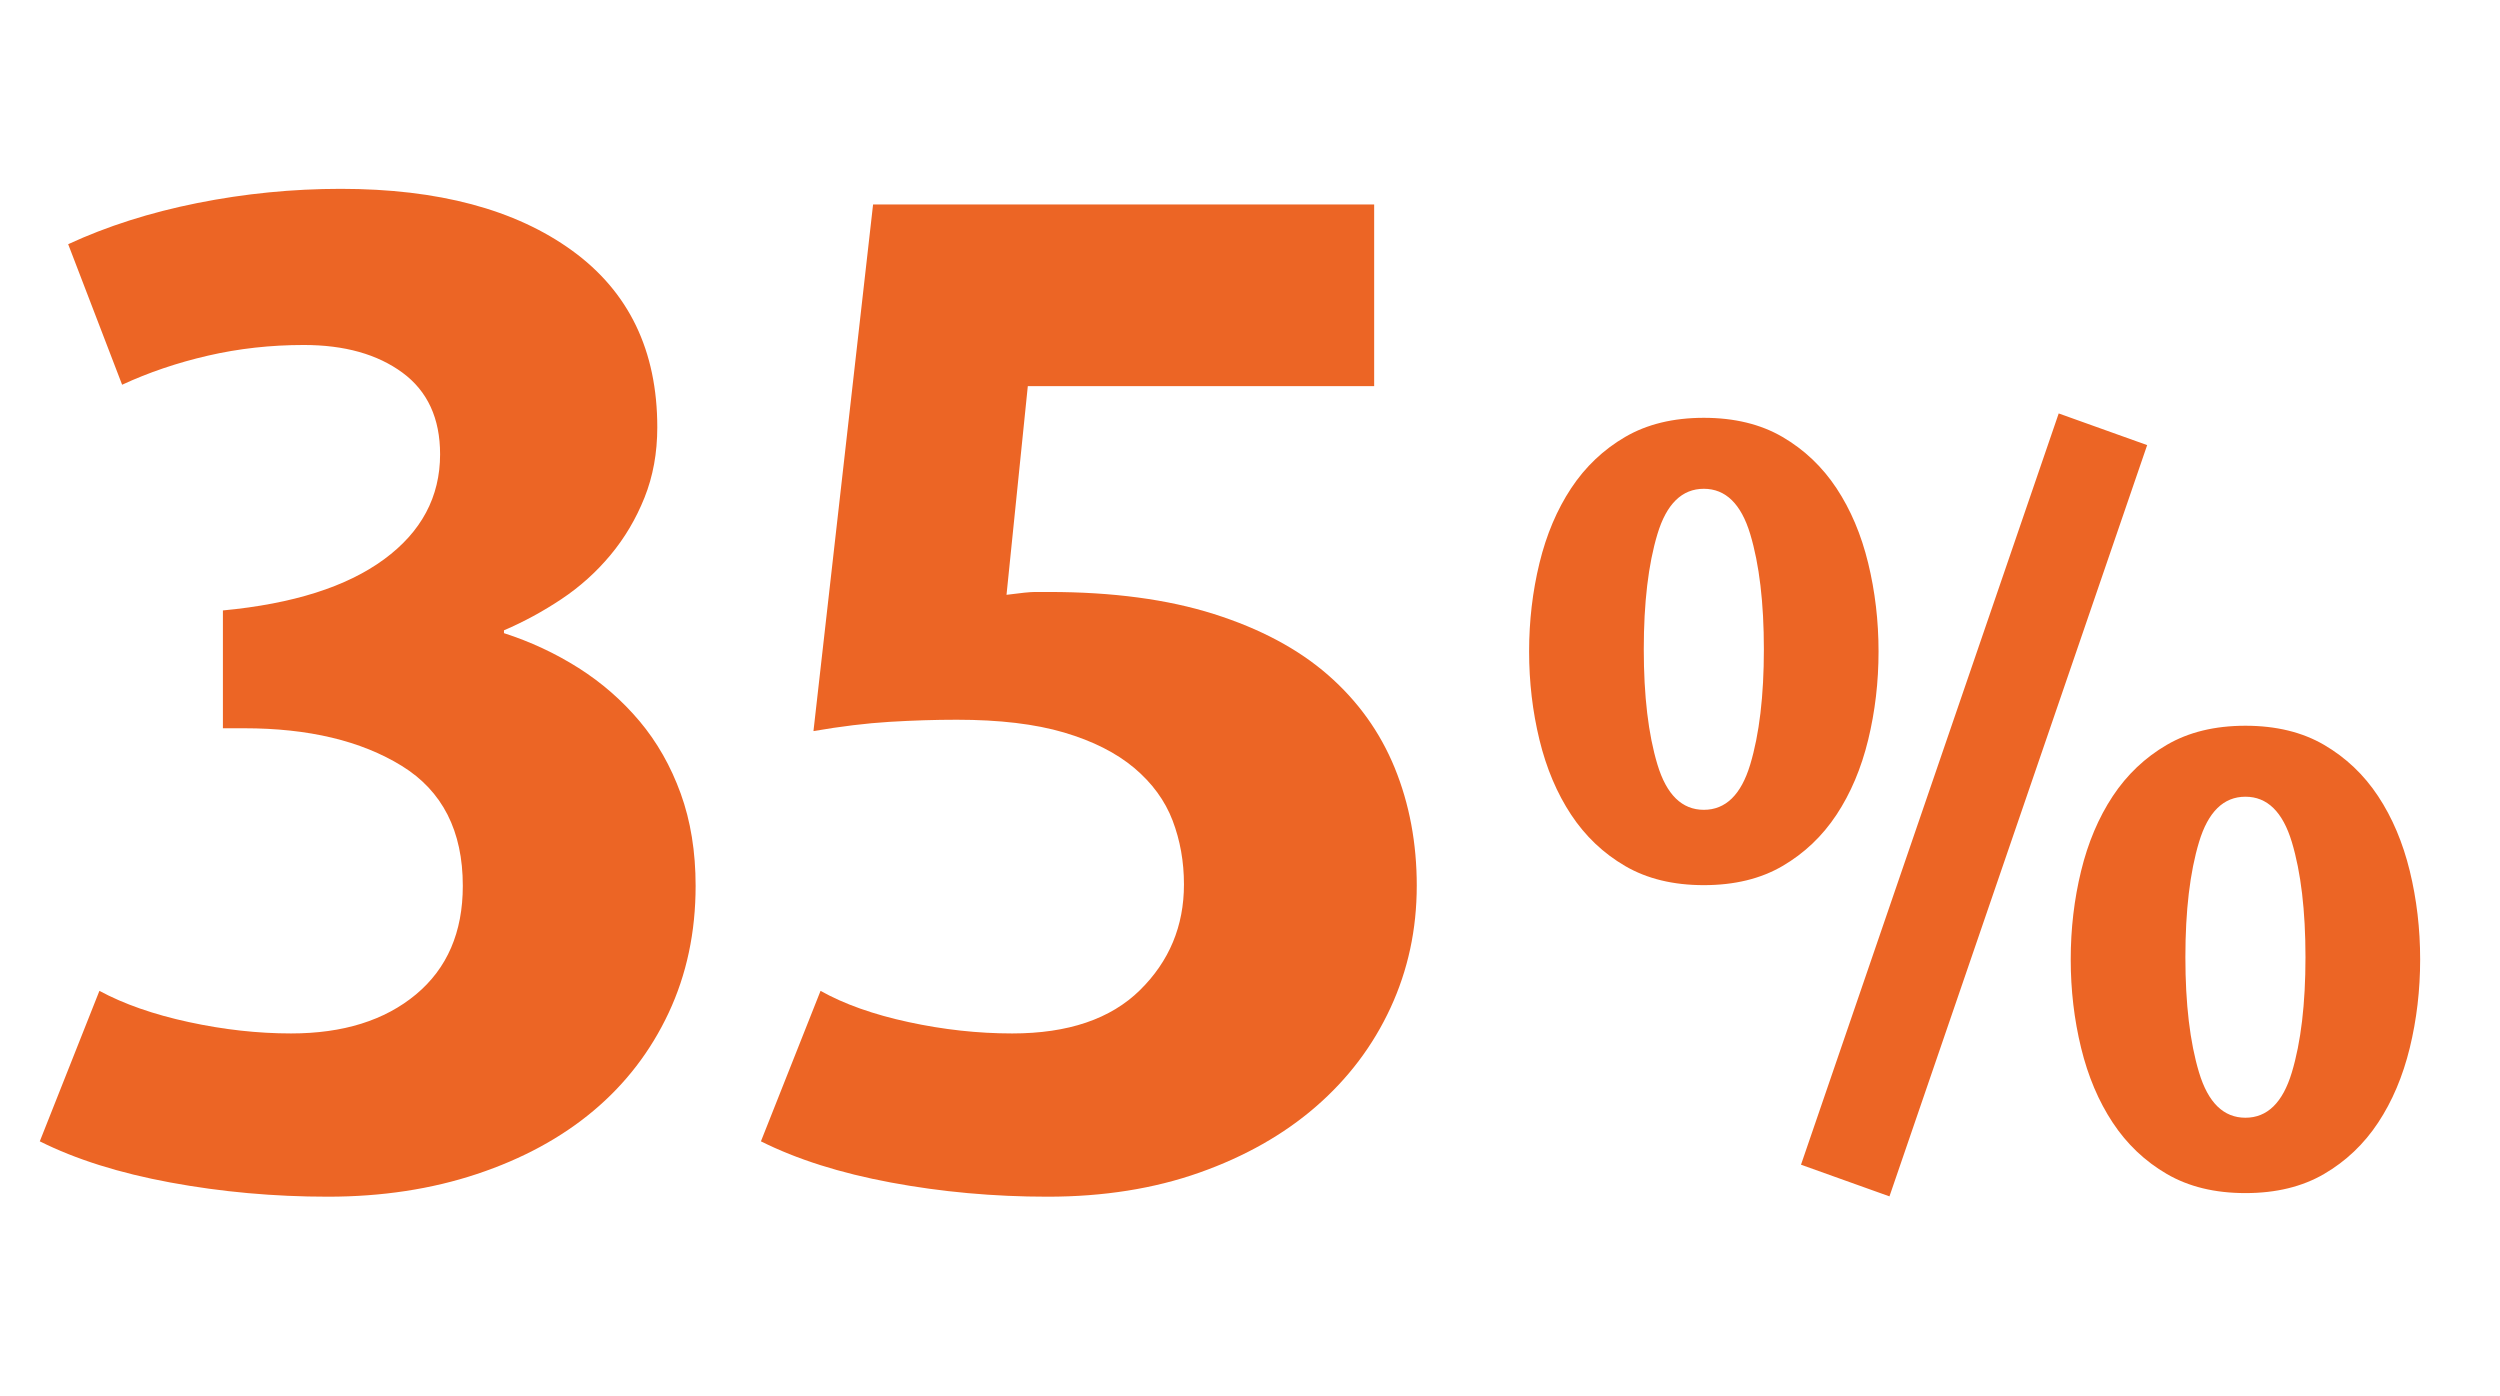 <?xml version="1.0" encoding="UTF-8"?>
<svg id="Ebene_1" xmlns="http://www.w3.org/2000/svg" version="1.1" viewBox="0 0 183.158 102.3">
  <!-- Generator: Adobe Illustrator 29.5.1, SVG Export Plug-In . SVG Version: 2.1.0 Build 141)  -->
  <defs>
    <style>
      .st0 {
        fill: #ec6525;
      }
    </style>
  </defs>
  <path class="st0" d="M50.963,64.898c0,3.397-.66,6.5-1.976,9.308-1.318,2.808-3.156,5.2-5.512,7.176-2.358,1.977-5.2,3.519-8.528,4.628-3.328,1.108-6.968,1.664-10.92,1.664s-7.8-.348-11.544-1.04-6.934-1.698-9.568-3.016l4.368-11.024c1.802.972,3.986,1.734,6.552,2.288,2.564.556,5.06.832,7.488.832,3.812,0,6.864-.952,9.152-2.859,2.288-1.906,3.432-4.559,3.432-7.956,0-4.021-1.492-6.95-4.472-8.788-2.982-1.837-6.83-2.756-11.544-2.756h-1.56v-8.632c5.13-.484,9.064-1.732,11.804-3.744,2.738-2.01,4.108-4.576,4.108-7.696,0-2.634-.92-4.628-2.756-5.98-1.838-1.352-4.248-2.028-7.228-2.028-2.428,0-4.768.26-7.02.78-2.253.52-4.352,1.232-6.292,2.132l-3.952-10.296c2.842-1.316,5.996-2.322,9.464-3.016,3.466-.692,6.968-1.04,10.504-1.04,7.14,0,12.792,1.508,16.952,4.524s6.24,7.332,6.24,12.948c0,1.872-.312,3.588-.936,5.148-.624,1.56-1.456,2.964-2.496,4.212-1.04,1.248-2.236,2.324-3.588,3.224-1.352.902-2.756,1.664-4.212,2.288v.208c1.94.624,3.76,1.474,5.46,2.548,1.698,1.076,3.188,2.376,4.472,3.9,1.282,1.526,2.288,3.294,3.016,5.304.728,2.012,1.092,4.265,1.092,6.761Z"/>
  <path class="st0" d="M103.796,64.898c0,3.189-.642,6.171-1.924,8.943-1.284,2.774-3.103,5.184-5.46,7.229-2.358,2.046-5.2,3.657-8.528,4.836-3.328,1.178-7.038,1.768-11.128,1.768-3.952,0-7.784-.348-11.492-1.04-3.71-.692-6.882-1.698-9.516-3.016l4.368-11.024c1.732.972,3.882,1.734,6.448,2.288,2.564.556,5.096.832,7.592.832,4.09,0,7.21-1.056,9.36-3.172,2.148-2.114,3.225-4.696,3.225-7.748,0-1.664-.278-3.224-.832-4.68-.556-1.456-1.492-2.738-2.808-3.849-1.318-1.107-3.035-1.976-5.148-2.6-2.116-.624-4.732-.935-7.852-.935-1.596,0-3.242.052-4.94.155-1.7.104-3.554.33-5.564.677l4.368-38.584h36.711v13.312h-25.375l-1.56,15.288c1.04-.138,1.732-.208,2.08-.208h1.04c4.644,0,8.666.538,12.064,1.612,3.397,1.076,6.188,2.566,8.372,4.472,2.185,1.908,3.812,4.178,4.888,6.811,1.074,2.636,1.612,5.513,1.612,8.633Z"/>
  <path class="st0" d="M137.628,47.73c0,2.24-.254,4.399-.761,6.479s-1.279,3.907-2.319,5.481-2.36,2.827-3.96,3.76c-1.601.934-3.521,1.399-5.761,1.399s-4.159-.466-5.76-1.399c-1.6-.933-2.92-2.187-3.96-3.76s-1.813-3.4-2.32-5.481-.76-4.24-.76-6.479.253-4.4.76-6.48c.507-2.08,1.28-3.906,2.32-5.48,1.04-1.573,2.36-2.827,3.96-3.76,1.601-.933,3.521-1.4,5.76-1.4s4.16.467,5.761,1.4c1.6.934,2.92,2.188,3.96,3.76,1.04,1.574,1.812,3.4,2.319,5.48.507,2.08.761,4.24.761,6.48ZM129.227,47.57c0-3.413-.334-6.226-1-8.44-.667-2.212-1.8-3.32-3.4-3.32-1.6,0-2.733,1.108-3.399,3.32-.668,2.214-1,5.027-1,8.44s.332,6.228,1,8.44c.666,2.214,1.8,3.32,3.399,3.32,1.601,0,2.733-1.106,3.4-3.32.666-2.212,1-5.026,1-8.44ZM138.428,87.65l-6.481-2.32,18.88-55.04,6.481,2.32-18.88,55.04ZM177.308,70.29c0,2.24-.254,4.4-.76,6.481-.508,2.079-1.28,3.907-2.32,5.479-1.04,1.574-2.36,2.827-3.96,3.76s-3.519,1.4-5.76,1.4-4.16-.468-5.76-1.4c-1.601-.933-2.921-2.186-3.961-3.76-1.039-1.572-1.813-3.4-2.319-5.479-.508-2.08-.76-4.24-.76-6.481s.252-4.4.76-6.481c.506-2.079,1.28-3.906,2.319-5.479,1.04-1.572,2.36-2.826,3.961-3.76,1.6-.933,3.519-1.4,5.76-1.4s4.16.468,5.76,1.4c1.6.934,2.92,2.188,3.96,3.76,1.04,1.573,1.812,3.4,2.32,5.479.506,2.08.76,4.24.76,6.481ZM168.907,70.13c0-3.412-.333-6.227-1-8.44s-1.8-3.32-3.399-3.32c-1.601,0-2.734,1.107-3.4,3.32-.667,2.213-1,5.027-1,8.44,0,3.414.333,6.228,1,8.44.666,2.214,1.8,3.319,3.4,3.319,1.6,0,2.732-1.105,3.399-3.319.667-2.213,1-5.026,1-8.44Z"/>
</svg>